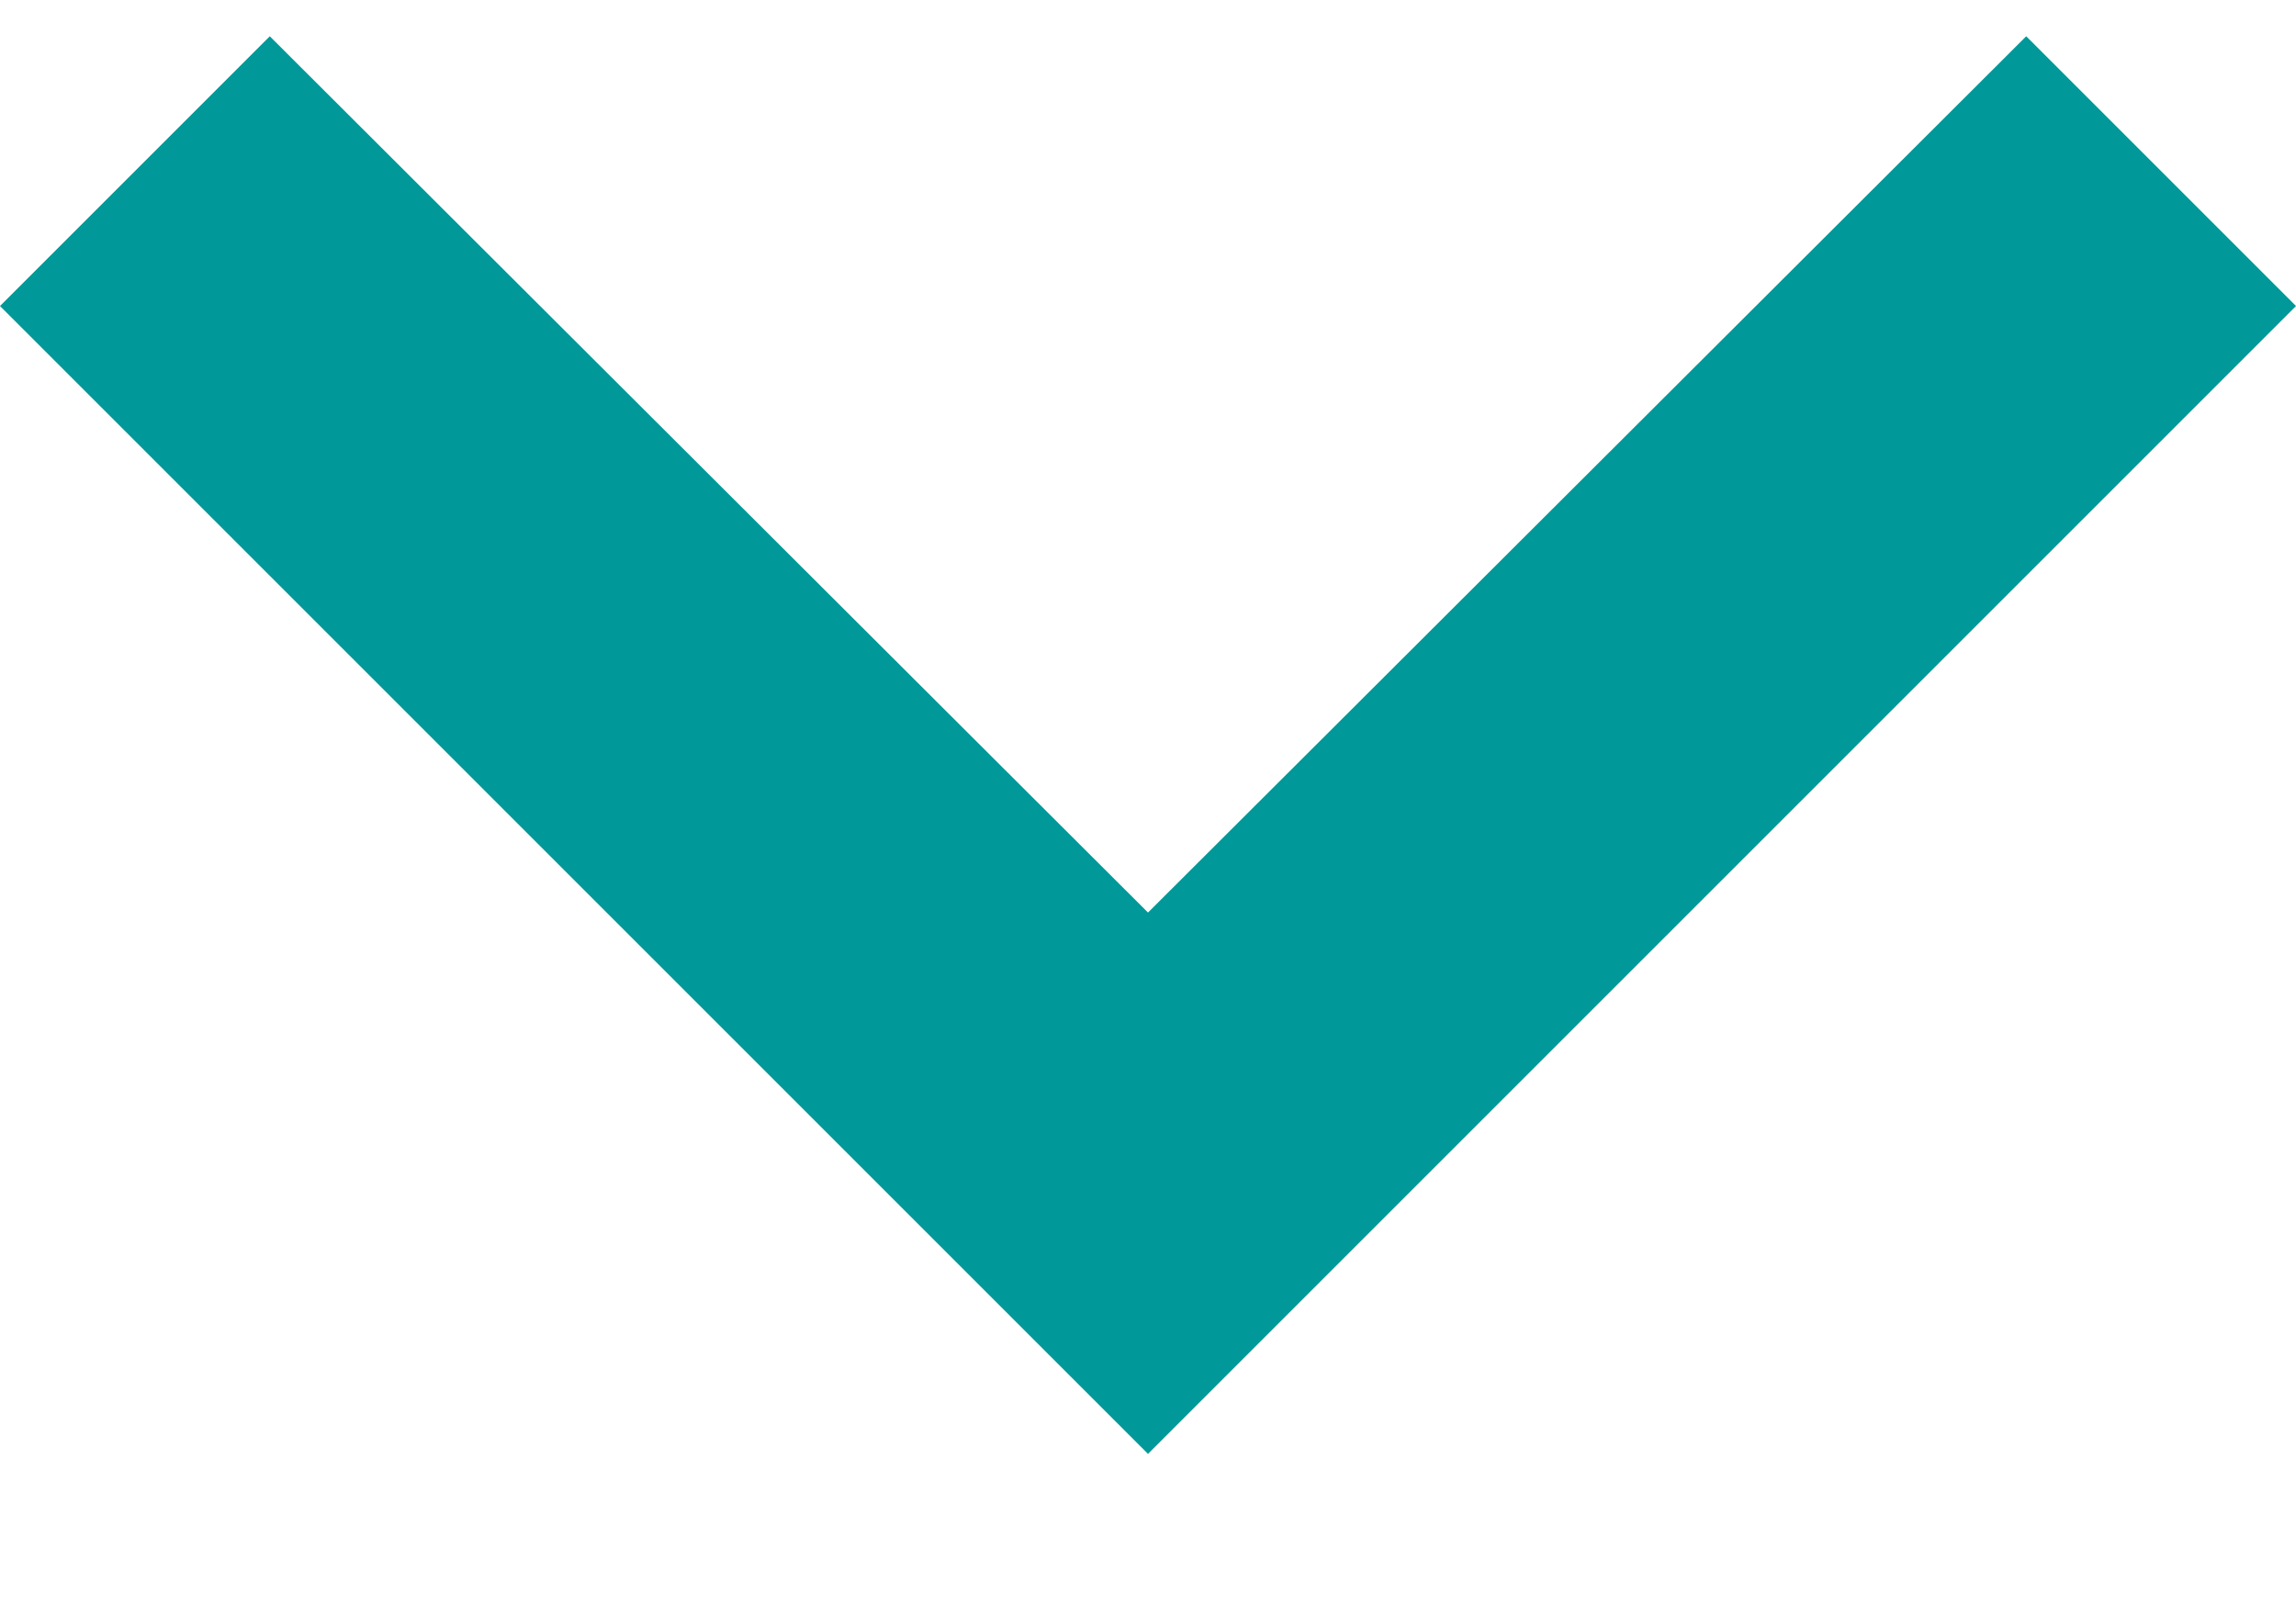 <?xml version="1.0" encoding="UTF-8"?>
<svg width="10px" height="7px" viewBox="0 0 10 7" version="1.1" xmlns="http://www.w3.org/2000/svg" xmlns:xlink="http://www.w3.org/1999/xlink">
    <!-- Generator: Sketch 45.2 (43514) - http://www.bohemiancoding.com/sketch -->
    <title>ic-chevron</title>
    <desc>Created with Sketch.</desc>
    <defs></defs>
    <g id="Category" stroke="none" stroke-width="1" fill="none" fill-rule="evenodd">
        <g id="TVNZdrowie-Category" transform="translate(-503, -762)">
            <g id="description" transform="translate(392, 497)">
                <g id="button-more" transform="translate(0, 258)">
                    <g id="ic-chevron" transform="translate(116, 10) rotate(90) translate(-116, -10) translate(106, 0)">
                        <g transform="translate(10, 10) scale(-1, 1) translate(-10, -10) " id="Shape">
                            <polygon fill="#009898" fill-rule="nonzero" points="12.842 6.175 11.667 5 6.667 10 11.667 15 12.842 13.825 9.025 10"></polygon>
                            <polygon points="0 0 20 0 20 20 0 20"></polygon>
                        </g>
                    </g>
                </g>
            </g>
        </g>
    </g>
</svg>